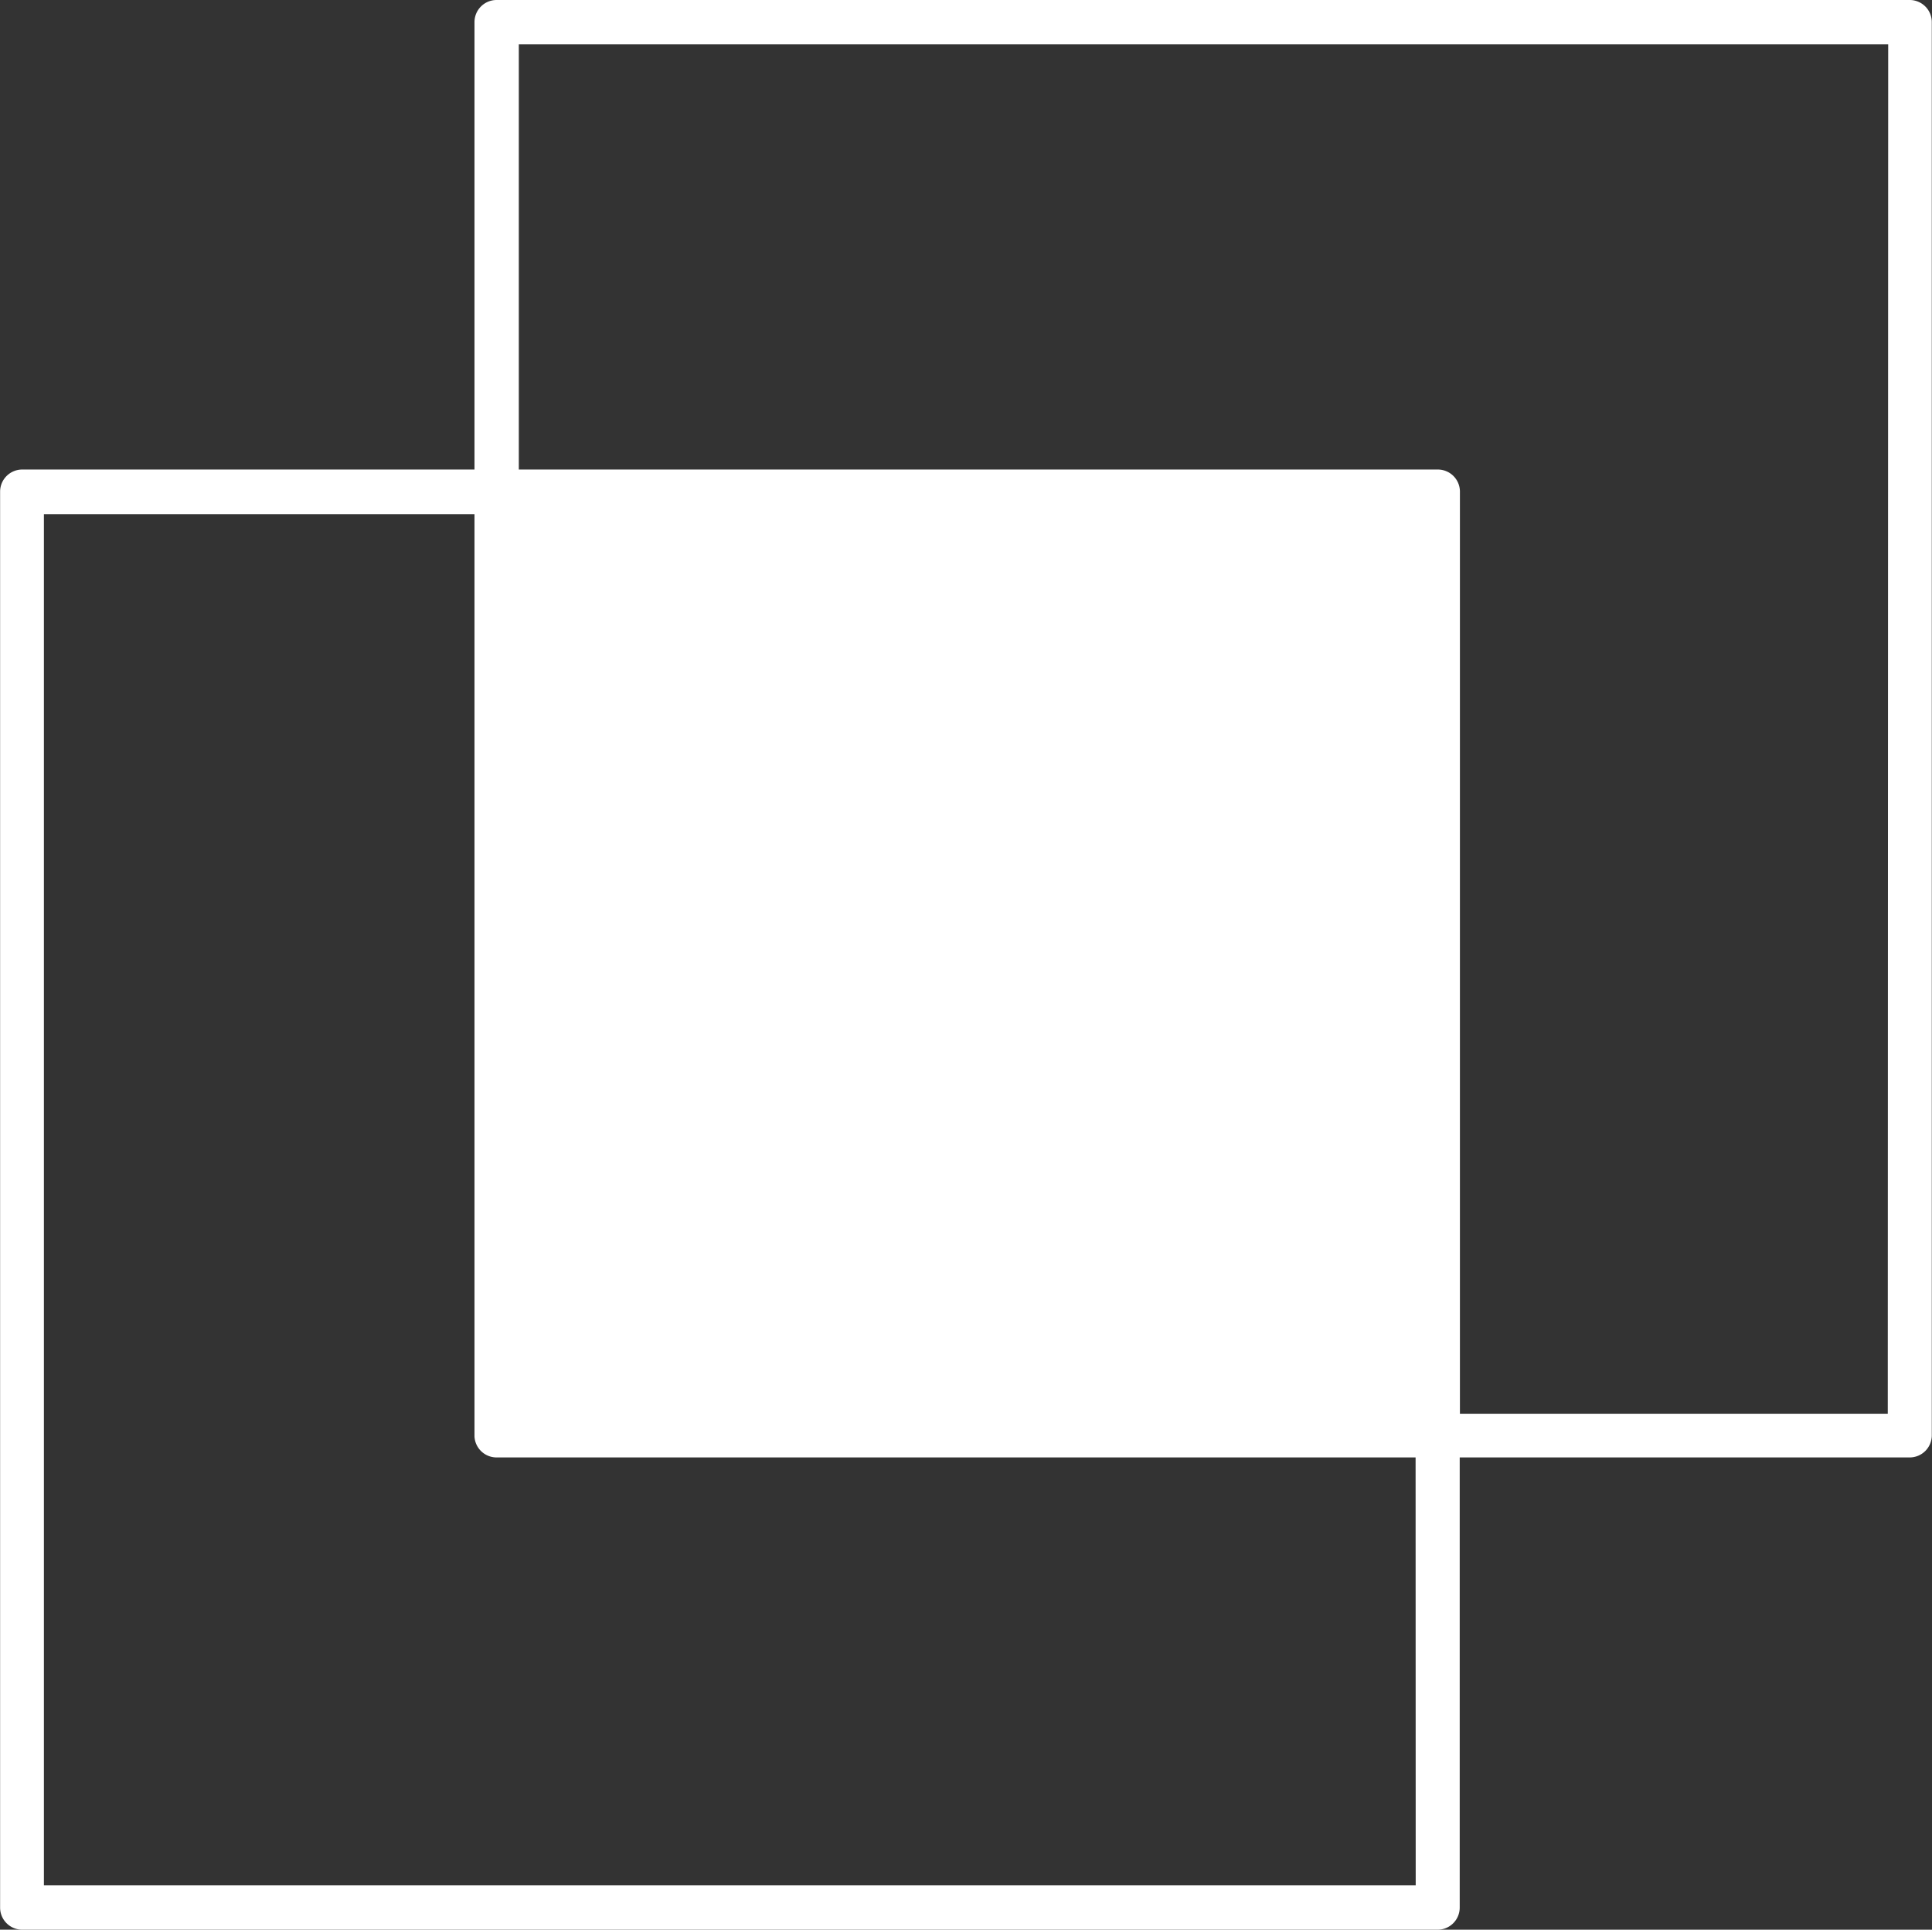 <svg id="small_white" data-name="small white" xmlns="http://www.w3.org/2000/svg" viewBox="0 0 184.37 184.12">
    <rect x="0" y="0" width="184.37" height="184.12" fill="#333333" stroke="none"/>
    <defs>
        <style>.cls-1{fill:#fff;}</style>
    </defs>
    <title>meetingbox-icon-white</title>
    <path class="cls-1"
          d="M220.07,37.94H85.2a2.11,2.11,0,0,0-2.11,2.11V82.74H39.93a2.11,2.11,0,0,0-2.11,2.11V219.95a2.11,2.11,0,0,0,2.11,2.11H175a2.11,2.11,0,0,0,2.11-2.11V177h42.94a2.11,2.11,0,0,0,2.11-2.11V40.05A2.11,2.11,0,0,0,220.07,37.94ZM172.91,217.83H42V87H83.09v88A2.11,2.11,0,0,0,85.2,177h87.7Zm45.05-45H177.13v-88A2.11,2.11,0,0,0,175,82.74H87.32V42.17H218Z"
          transform="translate(-37.81 -37.94)"/>
</svg>